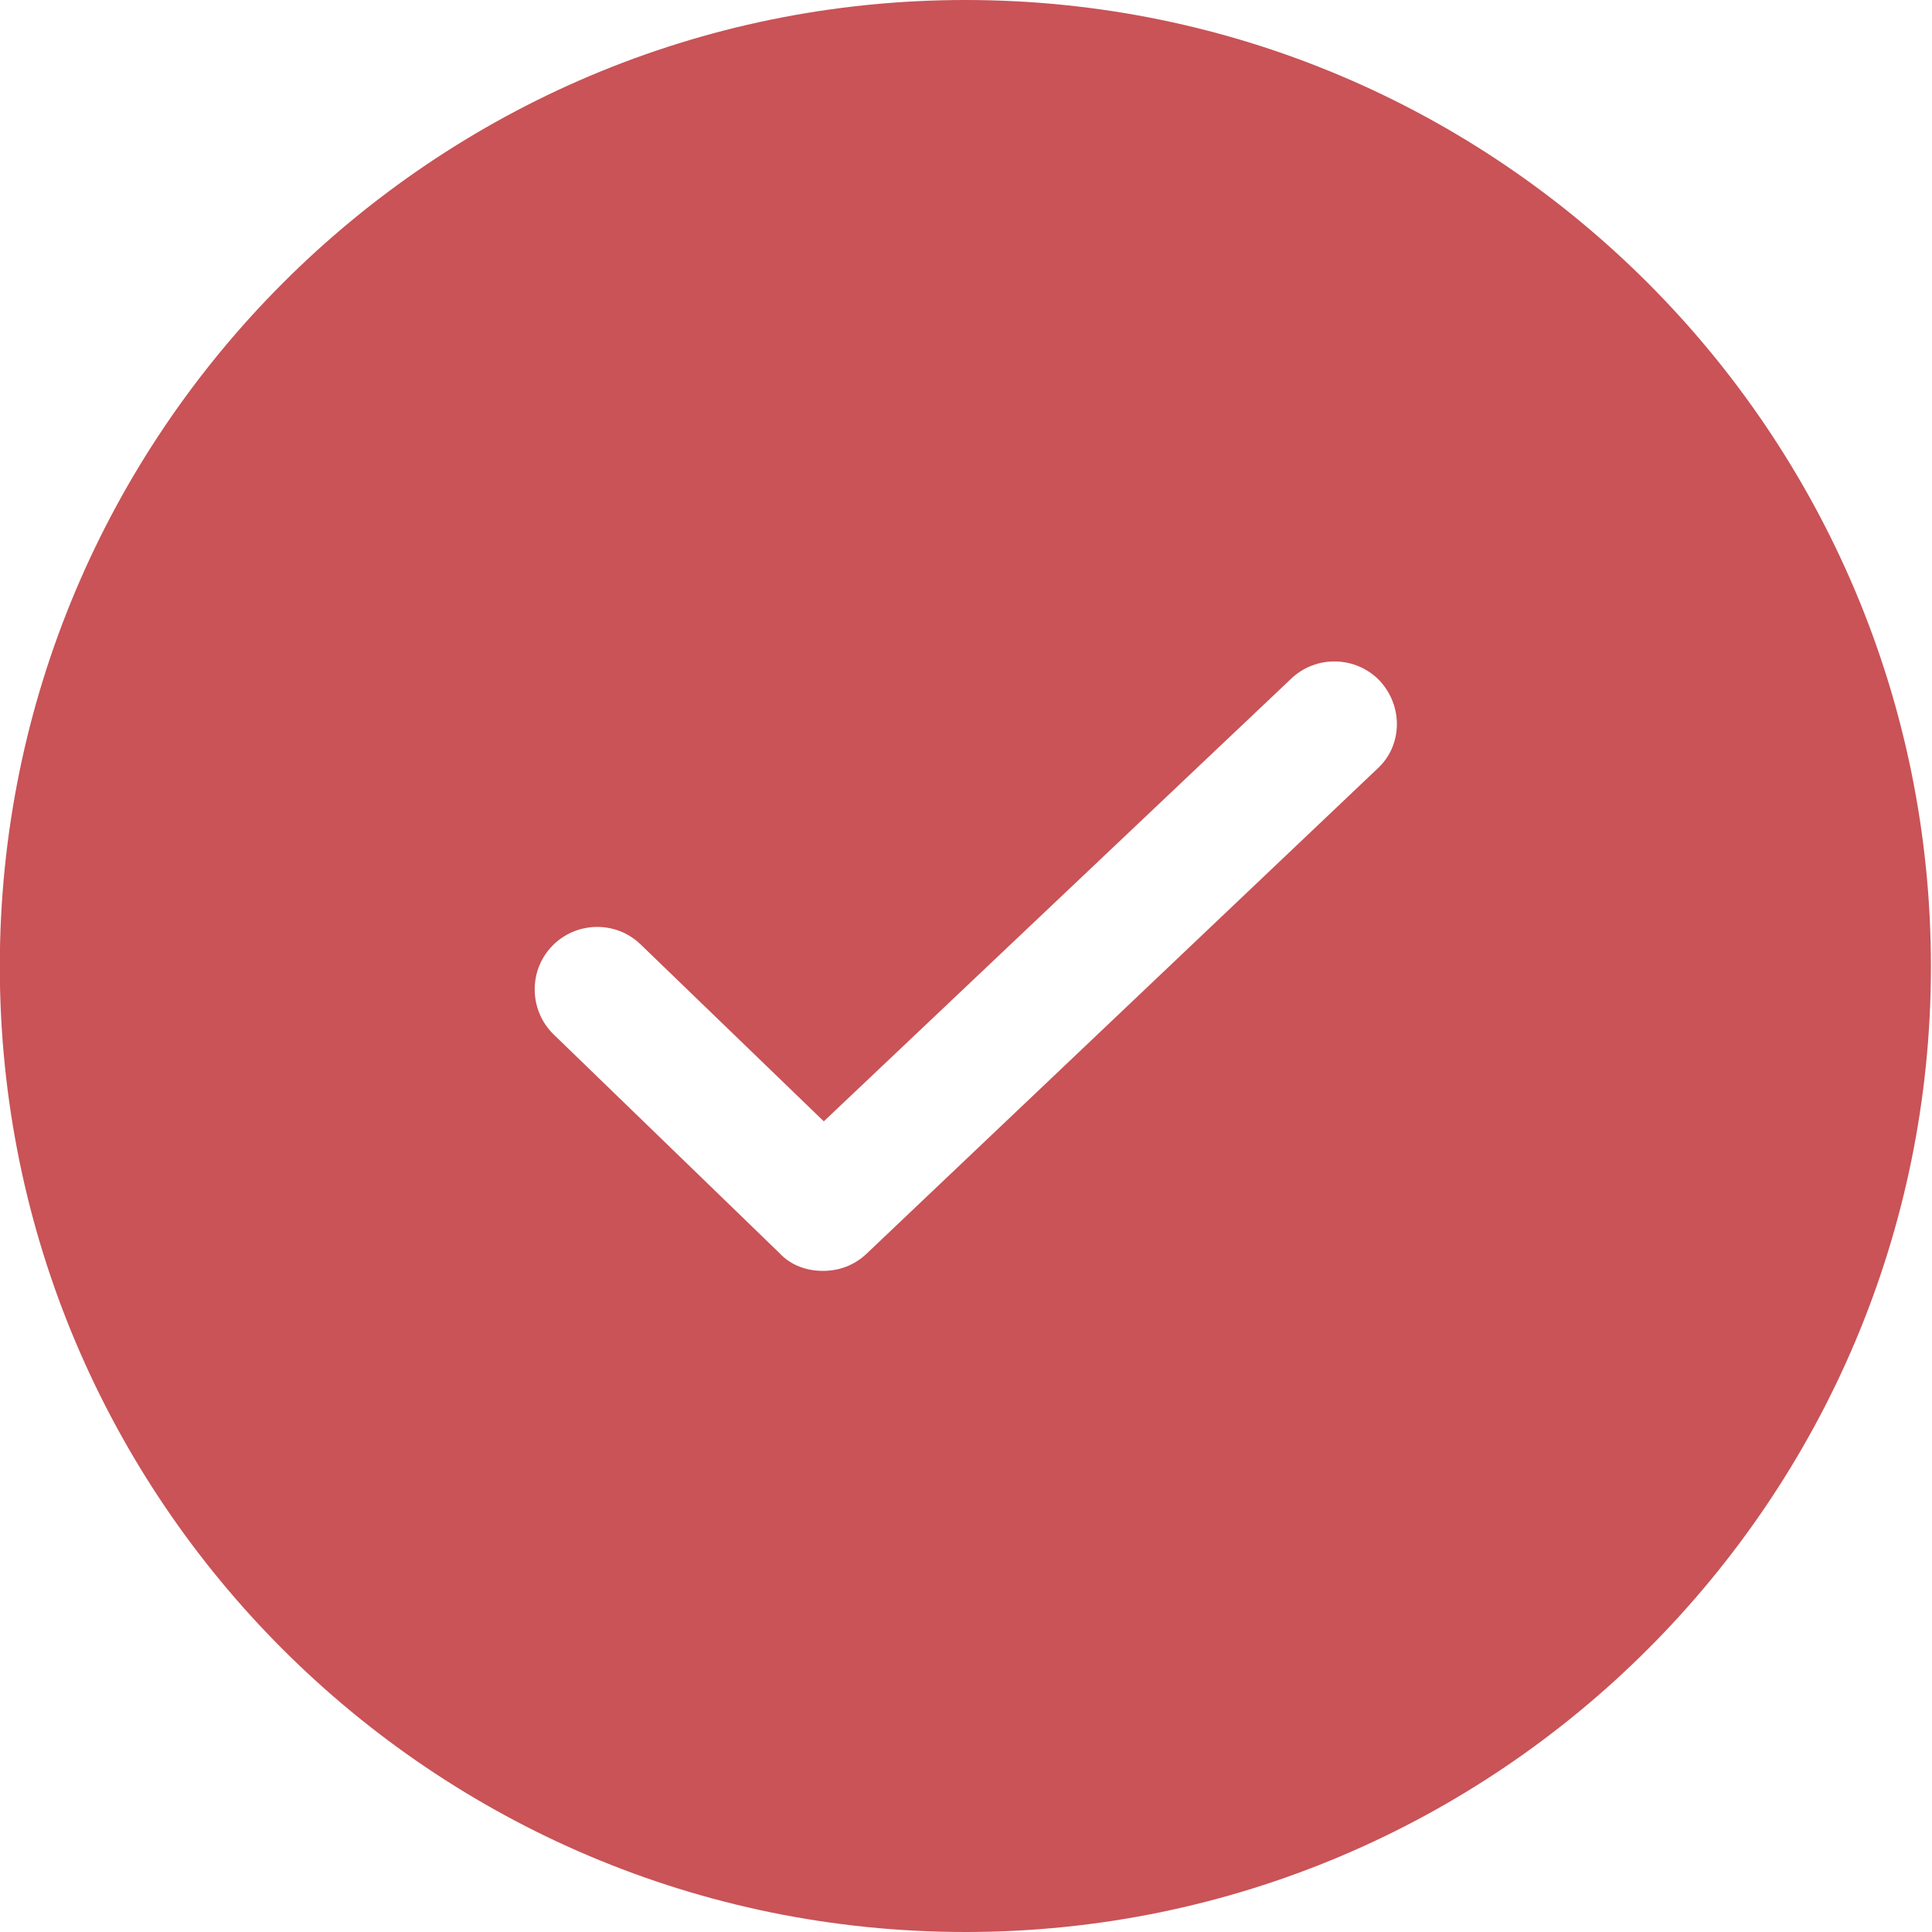<svg width="20" height="20" viewBox="0 0 20 20" fill="none" xmlns="http://www.w3.org/2000/svg">
<g clip-path="url(#clip0_4161_76)">
<path d="M9.994 0C4.478 0 -0.002 4.48 -0.002 10.005C-0.002 15.529 4.478 20 9.994 20C15.509 20 19.989 15.52 19.989 10.005C19.989 4.489 15.518 0 9.994 0ZM14.254 7.962L8.967 12.982C8.839 13.101 8.683 13.156 8.519 13.156C8.354 13.156 8.189 13.101 8.07 12.973L5.733 10.71C5.477 10.463 5.468 10.05 5.715 9.794C5.962 9.537 6.375 9.528 6.631 9.776L8.528 11.608L13.365 7.027C13.622 6.78 14.034 6.789 14.281 7.045C14.529 7.311 14.52 7.723 14.254 7.962Z" fill="#C95357"></path>
</g>
<defs>
<clipPath id="clip0_4161_76">
<rect width="19.991" height="20" fill="white"></rect>
</clipPath>
</defs>
</svg>
